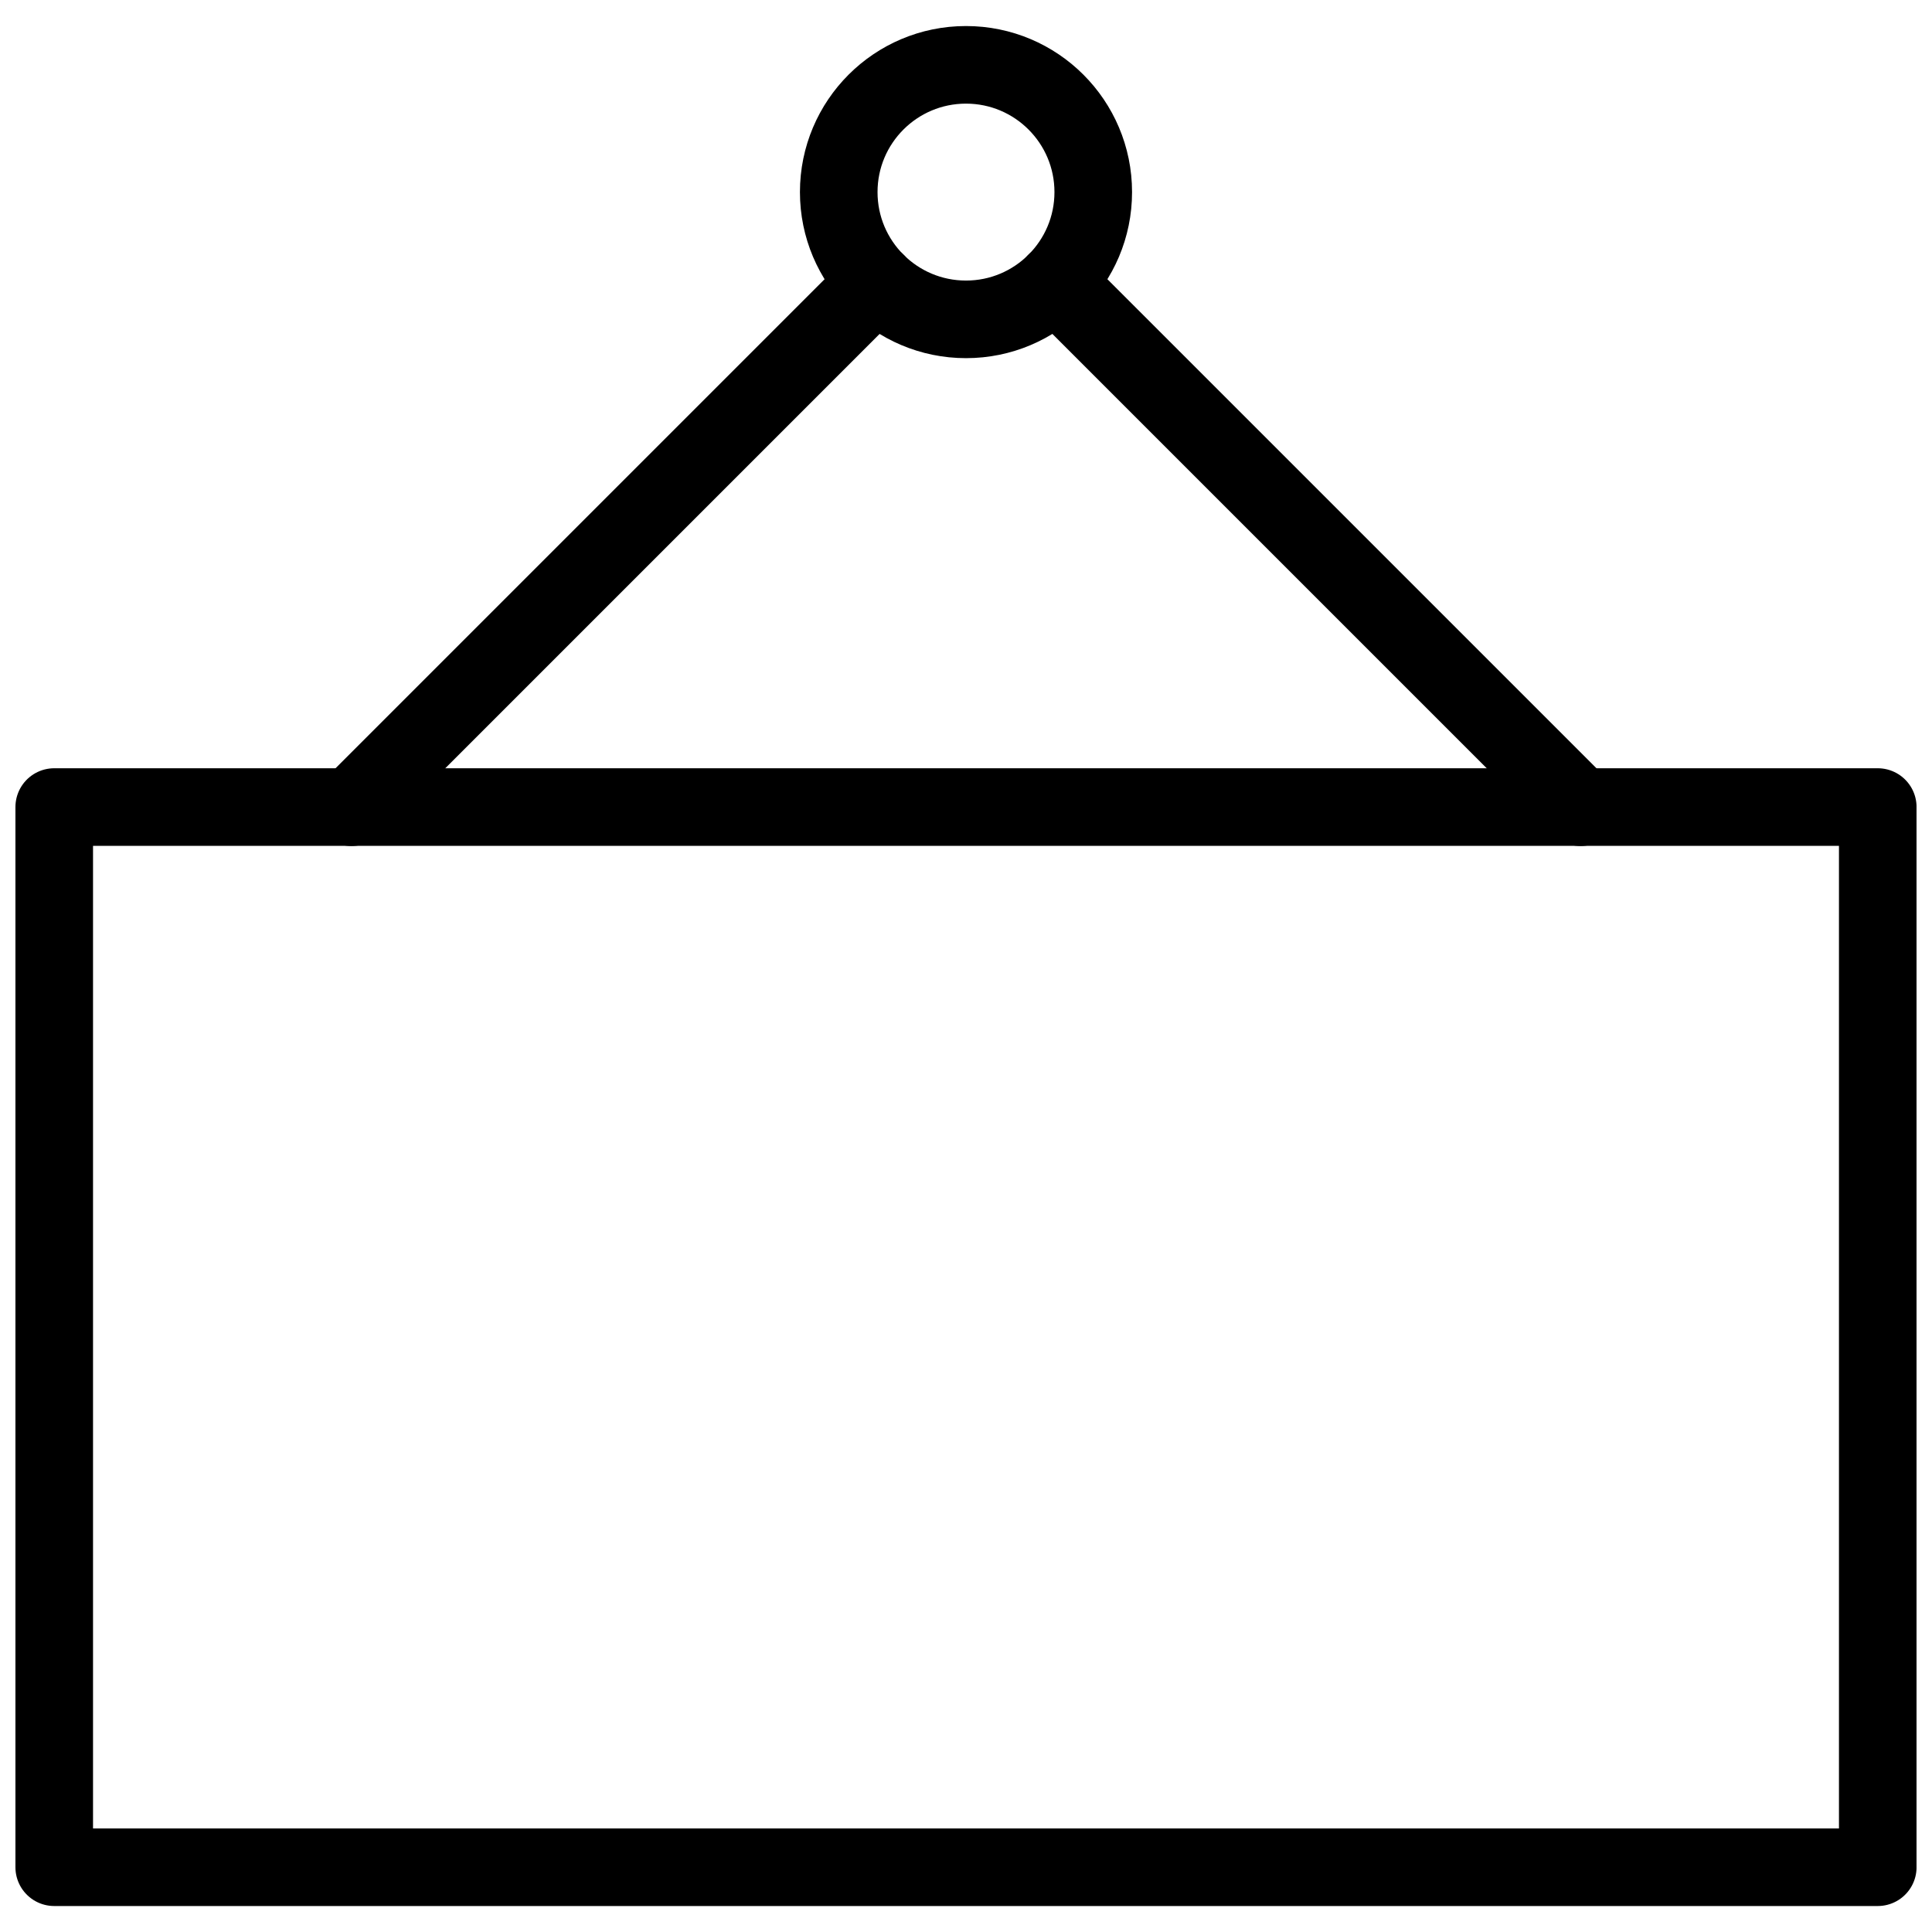 <?xml version="1.0" encoding="UTF-8"?>
<!-- Uploaded to: SVG Repo, www.svgrepo.com, Generator: SVG Repo Mixer Tools -->
<svg width="800px" height="800px" version="1.1" viewBox="144 144 512 512" xmlns="http://www.w3.org/2000/svg">
 <defs>
  <clipPath id="a">
   <path d="m148.09 347h503.81v303h-503.81z"/>
  </clipPath>
 </defs>
 <g clip-path="url(#a)">
  <path transform="matrix(5.141 0 0 5.141 148.09 150.9)" d="m2 40.26h94v54.65h-94zm0 0" fill="none" stroke="#000000" stroke-linecap="round" stroke-linejoin="round" stroke-width="4"/>
 </g>
 <path transform="matrix(5.141 0 0 5.141 148.09 150.9)" d="m55.56 8.56c0 3.623-2.937 6.56-6.56 6.56-3.624 0-6.56-2.937-6.56-6.56s2.937-6.56 6.56-6.56c3.623 0 6.56 2.938 6.56 6.56" fill="none" stroke="#000000" stroke-linecap="round" stroke-linejoin="round" stroke-width="4"/>
 <path transform="matrix(5.141 0 0 5.141 148.09 150.9)" d="m53.62 13.21 27.06 27.06" fill="none" stroke="#000000" stroke-linecap="round" stroke-linejoin="round" stroke-width="4"/>
 <path transform="matrix(5.141 0 0 5.141 148.09 150.9)" d="m17.32 40.27 27.06-27.06" fill="none" stroke="#000000" stroke-linecap="round" stroke-linejoin="round" stroke-width="4"/>
</svg>